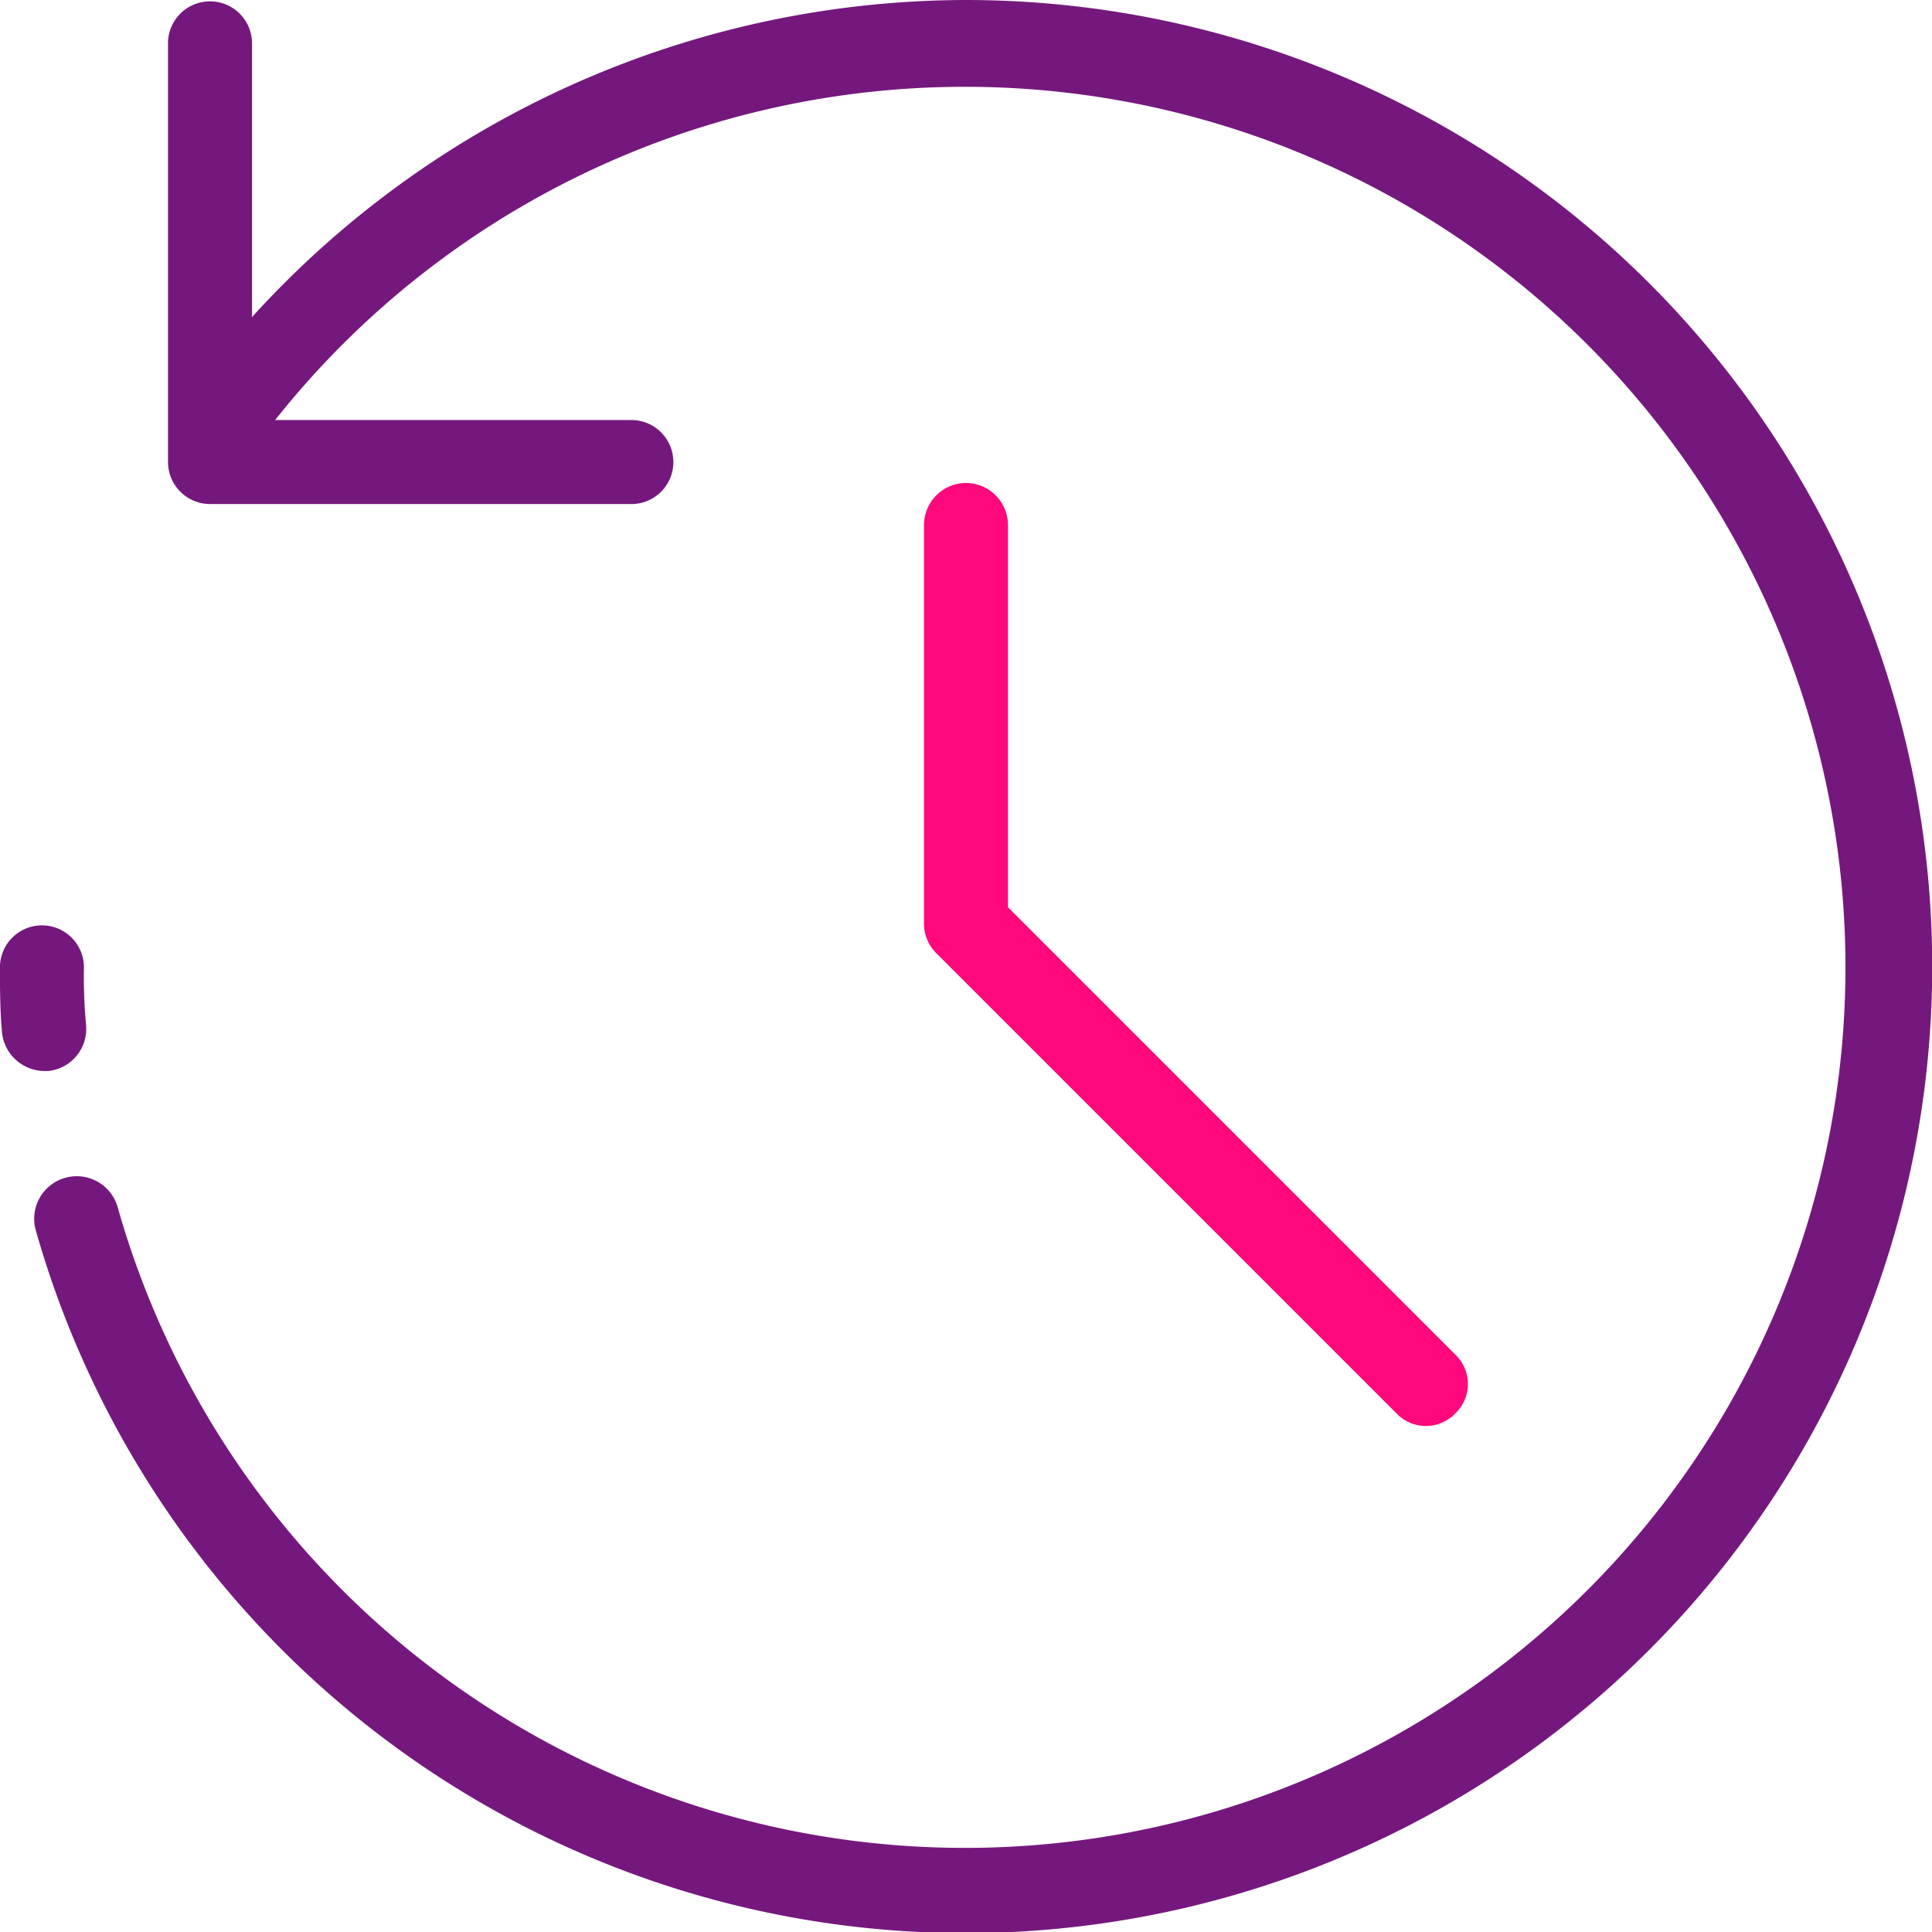 <svg xmlns="http://www.w3.org/2000/svg" viewBox="0 0 44.053 44.053"><defs><style>.a{fill:#75187d;}.b{fill:#ff087c;}</style></defs><path class="a" d="M1.1,179.352a.966.966,0,0,0,.862-1.053,12.106,12.106,0,0,1-.048-1.341.958.958,0,0,0-1.915,0c0,.479,0,1.006.048,1.532a.98.98,0,0,0,.958.862Z" transform="translate(0 -154.931)"/><path class="a" d="M27.742,0A22.042,22.042,0,0,0,11.461,7.23V.958a.958.958,0,0,0-1.915,0v9.577a.96.96,0,0,0,.958.958H20.08a.958.958,0,1,0,0-1.915H11.988A20.078,20.078,0,1,1,8.4,27.533a.97.97,0,1,0-1.867.527A22.039,22.039,0,1,0,27.742,0Z" transform="translate(-5.715)"/><path class="b" d="M176.958,92a.96.96,0,0,0-.958.958v9.1a.945.945,0,0,0,.287.67l10.487,10.487a.926.926,0,0,0,1.341,0,.926.926,0,0,0,0-1.341l-10.2-10.2V92.958A.96.96,0,0,0,176.958,92Z" transform="translate(-154.931 -80.987)"/></svg>